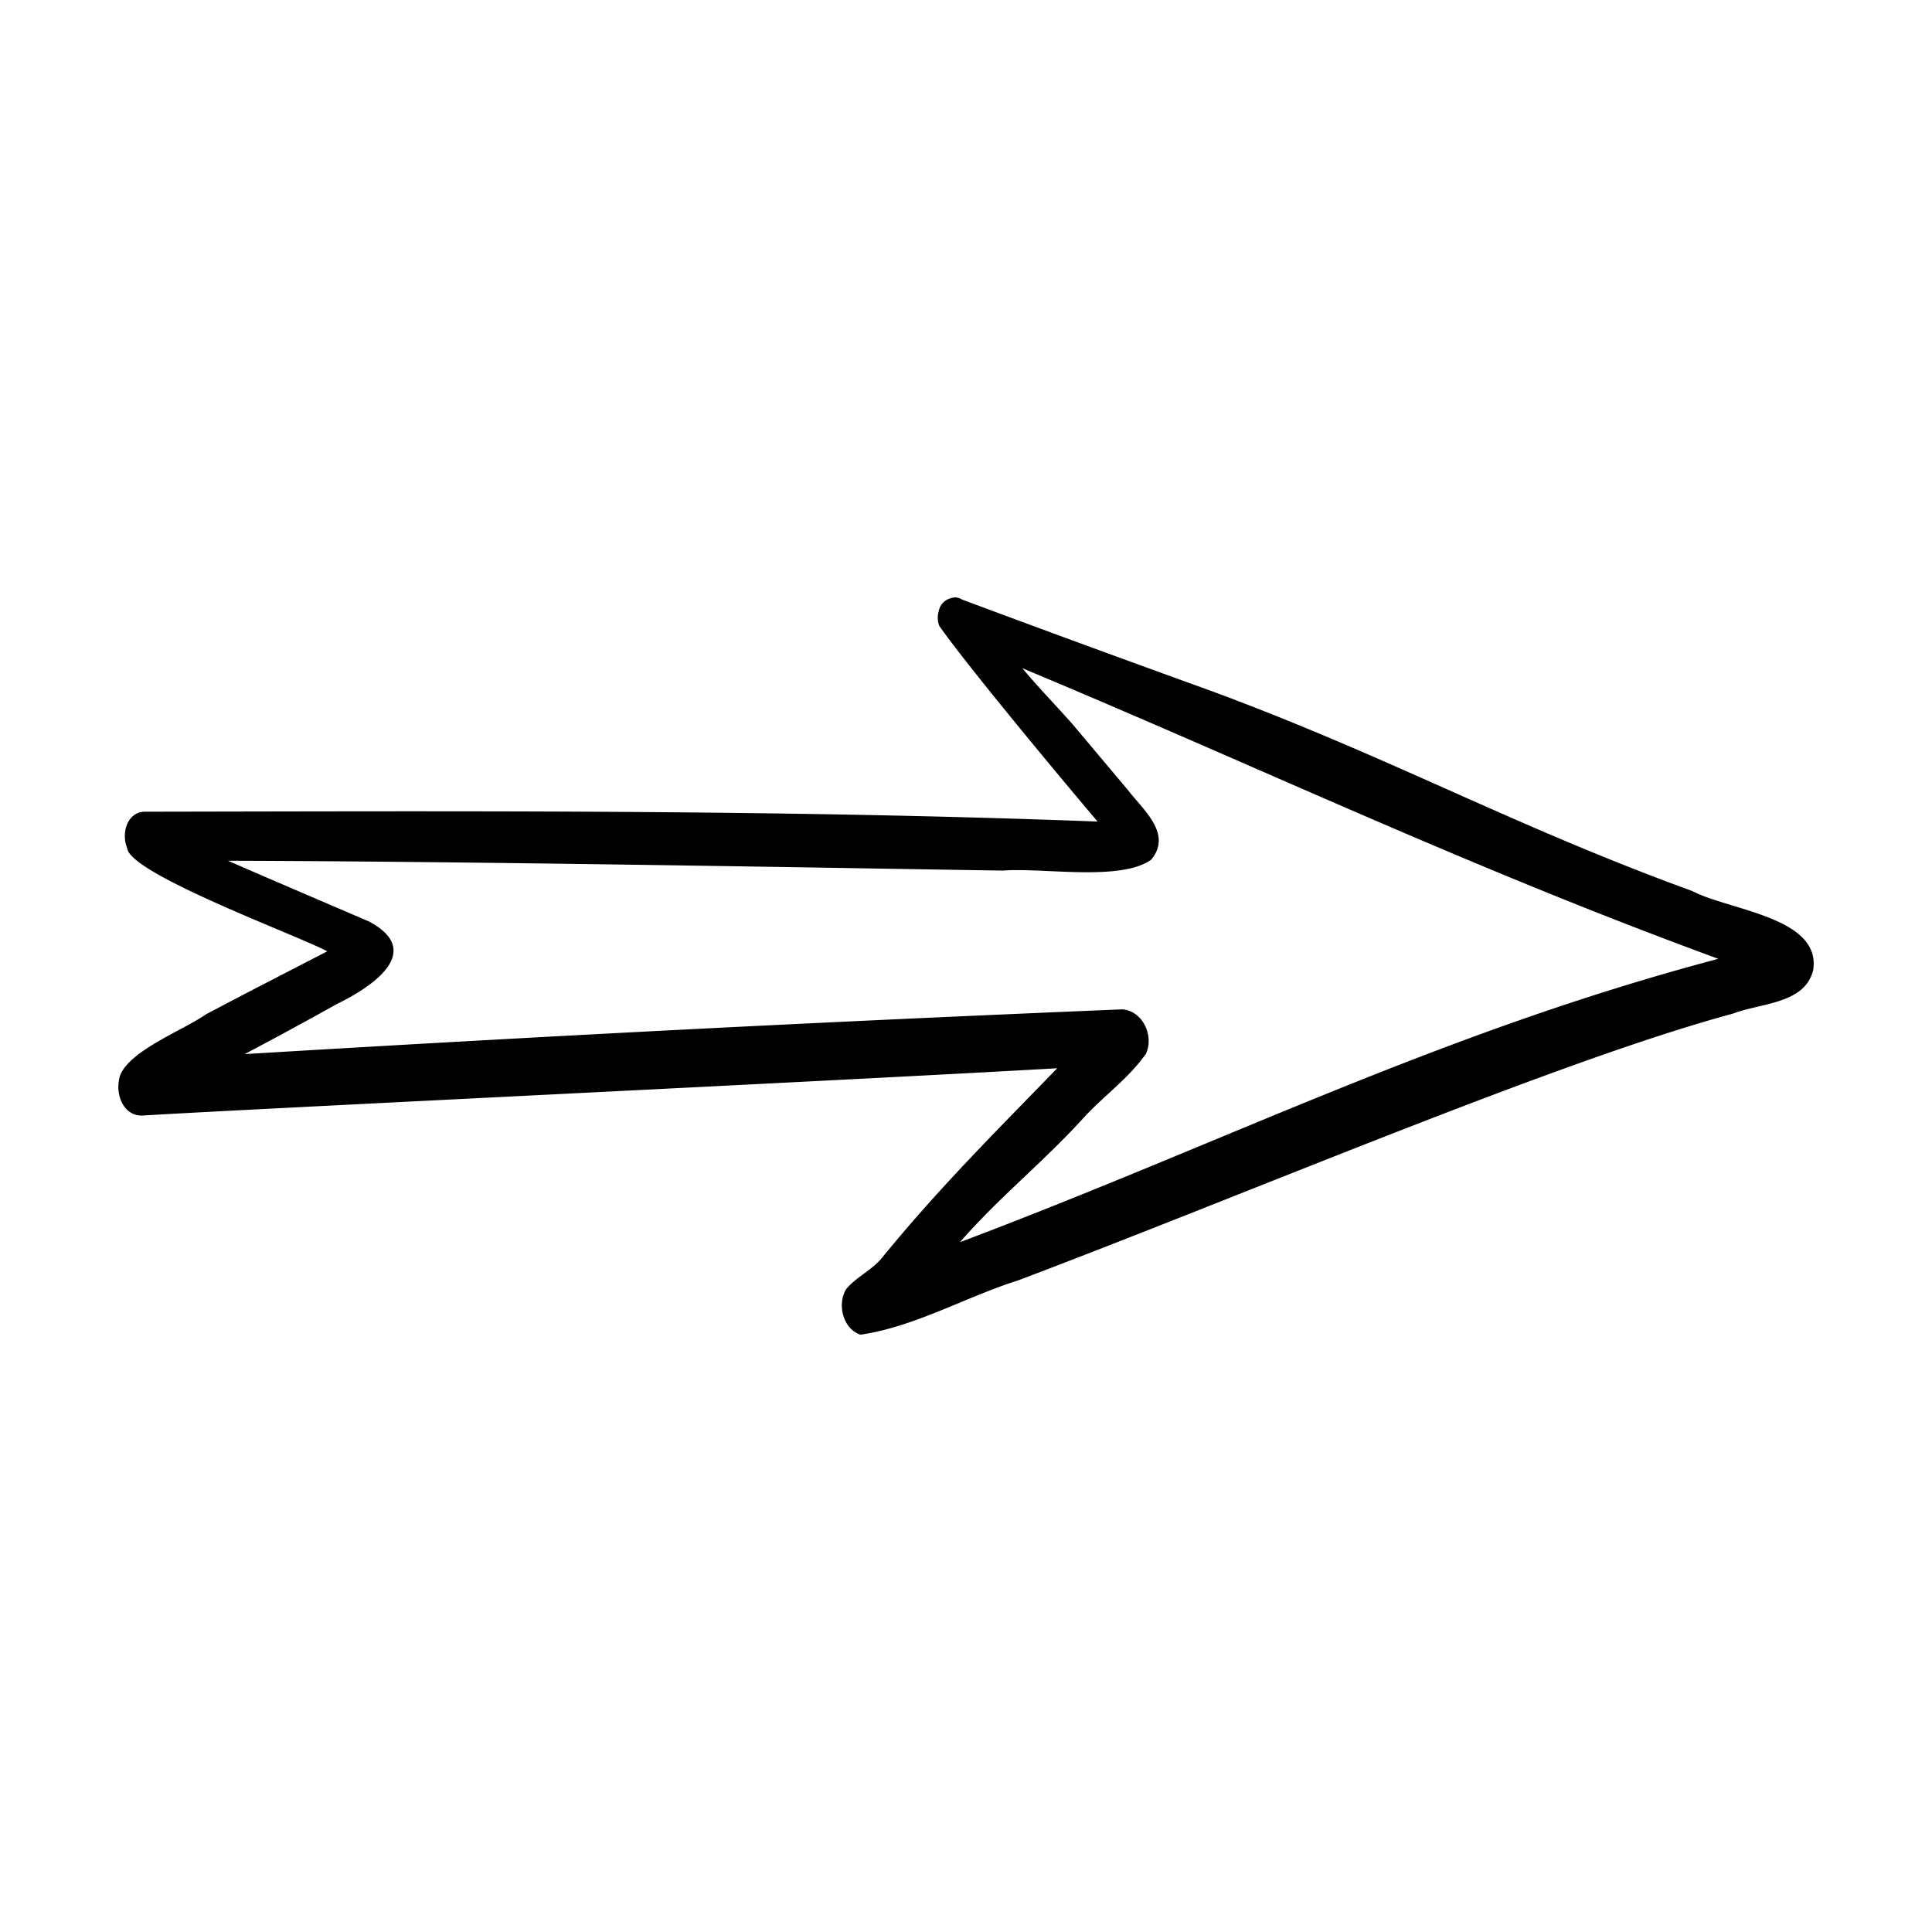 <svg xmlns="http://www.w3.org/2000/svg" viewBox="0 0 500 500"><path d="M437.86 230.56c-46.6-16.95-79.02-35.1-125.57-52.17a6362.55 6362.55 0 0 1-63.34-23.24l-.07-.07c-.77-.4-.95-.31-1.47-.5-2.56.17-4.13 1.61-4.49 3.73a5.58 5.58 0 0 0 .18 3.69c6.64 9.54 29.99 37.7 40.96 50.62-82.21-3.13-164.47-2.69-246.72-2.55-4.52.19-5.98 5.7-4.44 9.39.49 6.63 43.96 22.56 51.8 26.74-10.49 5.43-21 10.79-31.43 16.33-5.8 4.13-21.49 9.97-22.47 16.96-.83 4.17 1.34 9.36 6.04 9.21 29.27-1.77 182.4-9.11 236.77-12.24-16.66 17.19-30.05 30.41-45.18 48.84-2.63 3.39-6.75 5.07-9.42 8.31-2.44 3.87-.86 10.33 3.67 11.8 13.99-2 27.26-9.77 40.85-14.06 59.83-22.6 139.76-56.86 184.97-69.03 7.03-2.74 18.7-2.45 20.76-11.34 2.07-13.69-22.12-15.43-31.4-20.44Zm-189.43 90.92c10.47-12.01 21.6-20.65 32.64-32.88 5.75-5.99 10.85-9.42 15.47-15.84 2.2-4.61-.77-11.18-6.12-11.54-80.31 3.33-149.22 6.91-227.11 11.58a1129.8 1129.8 0 0 0 23.97-13.01c8.93-4.34 22.76-13.53 8.24-21.3-12.17-5.23-24.37-10.43-36.52-15.73 65.91.17 158.66 1.9 200.52 2.55 10.23-.83 30.56 2.87 38.42-2.84 5.53-6.68-2.11-12.89-5.96-17.92l-14.45-17.18c-4.18-4.73-8.91-9.57-12.95-14.44 62.29 26.02 115.11 51.37 180.12 75.21-72.02 19.1-126.69 47.08-196.27 73.34Z"/></svg>